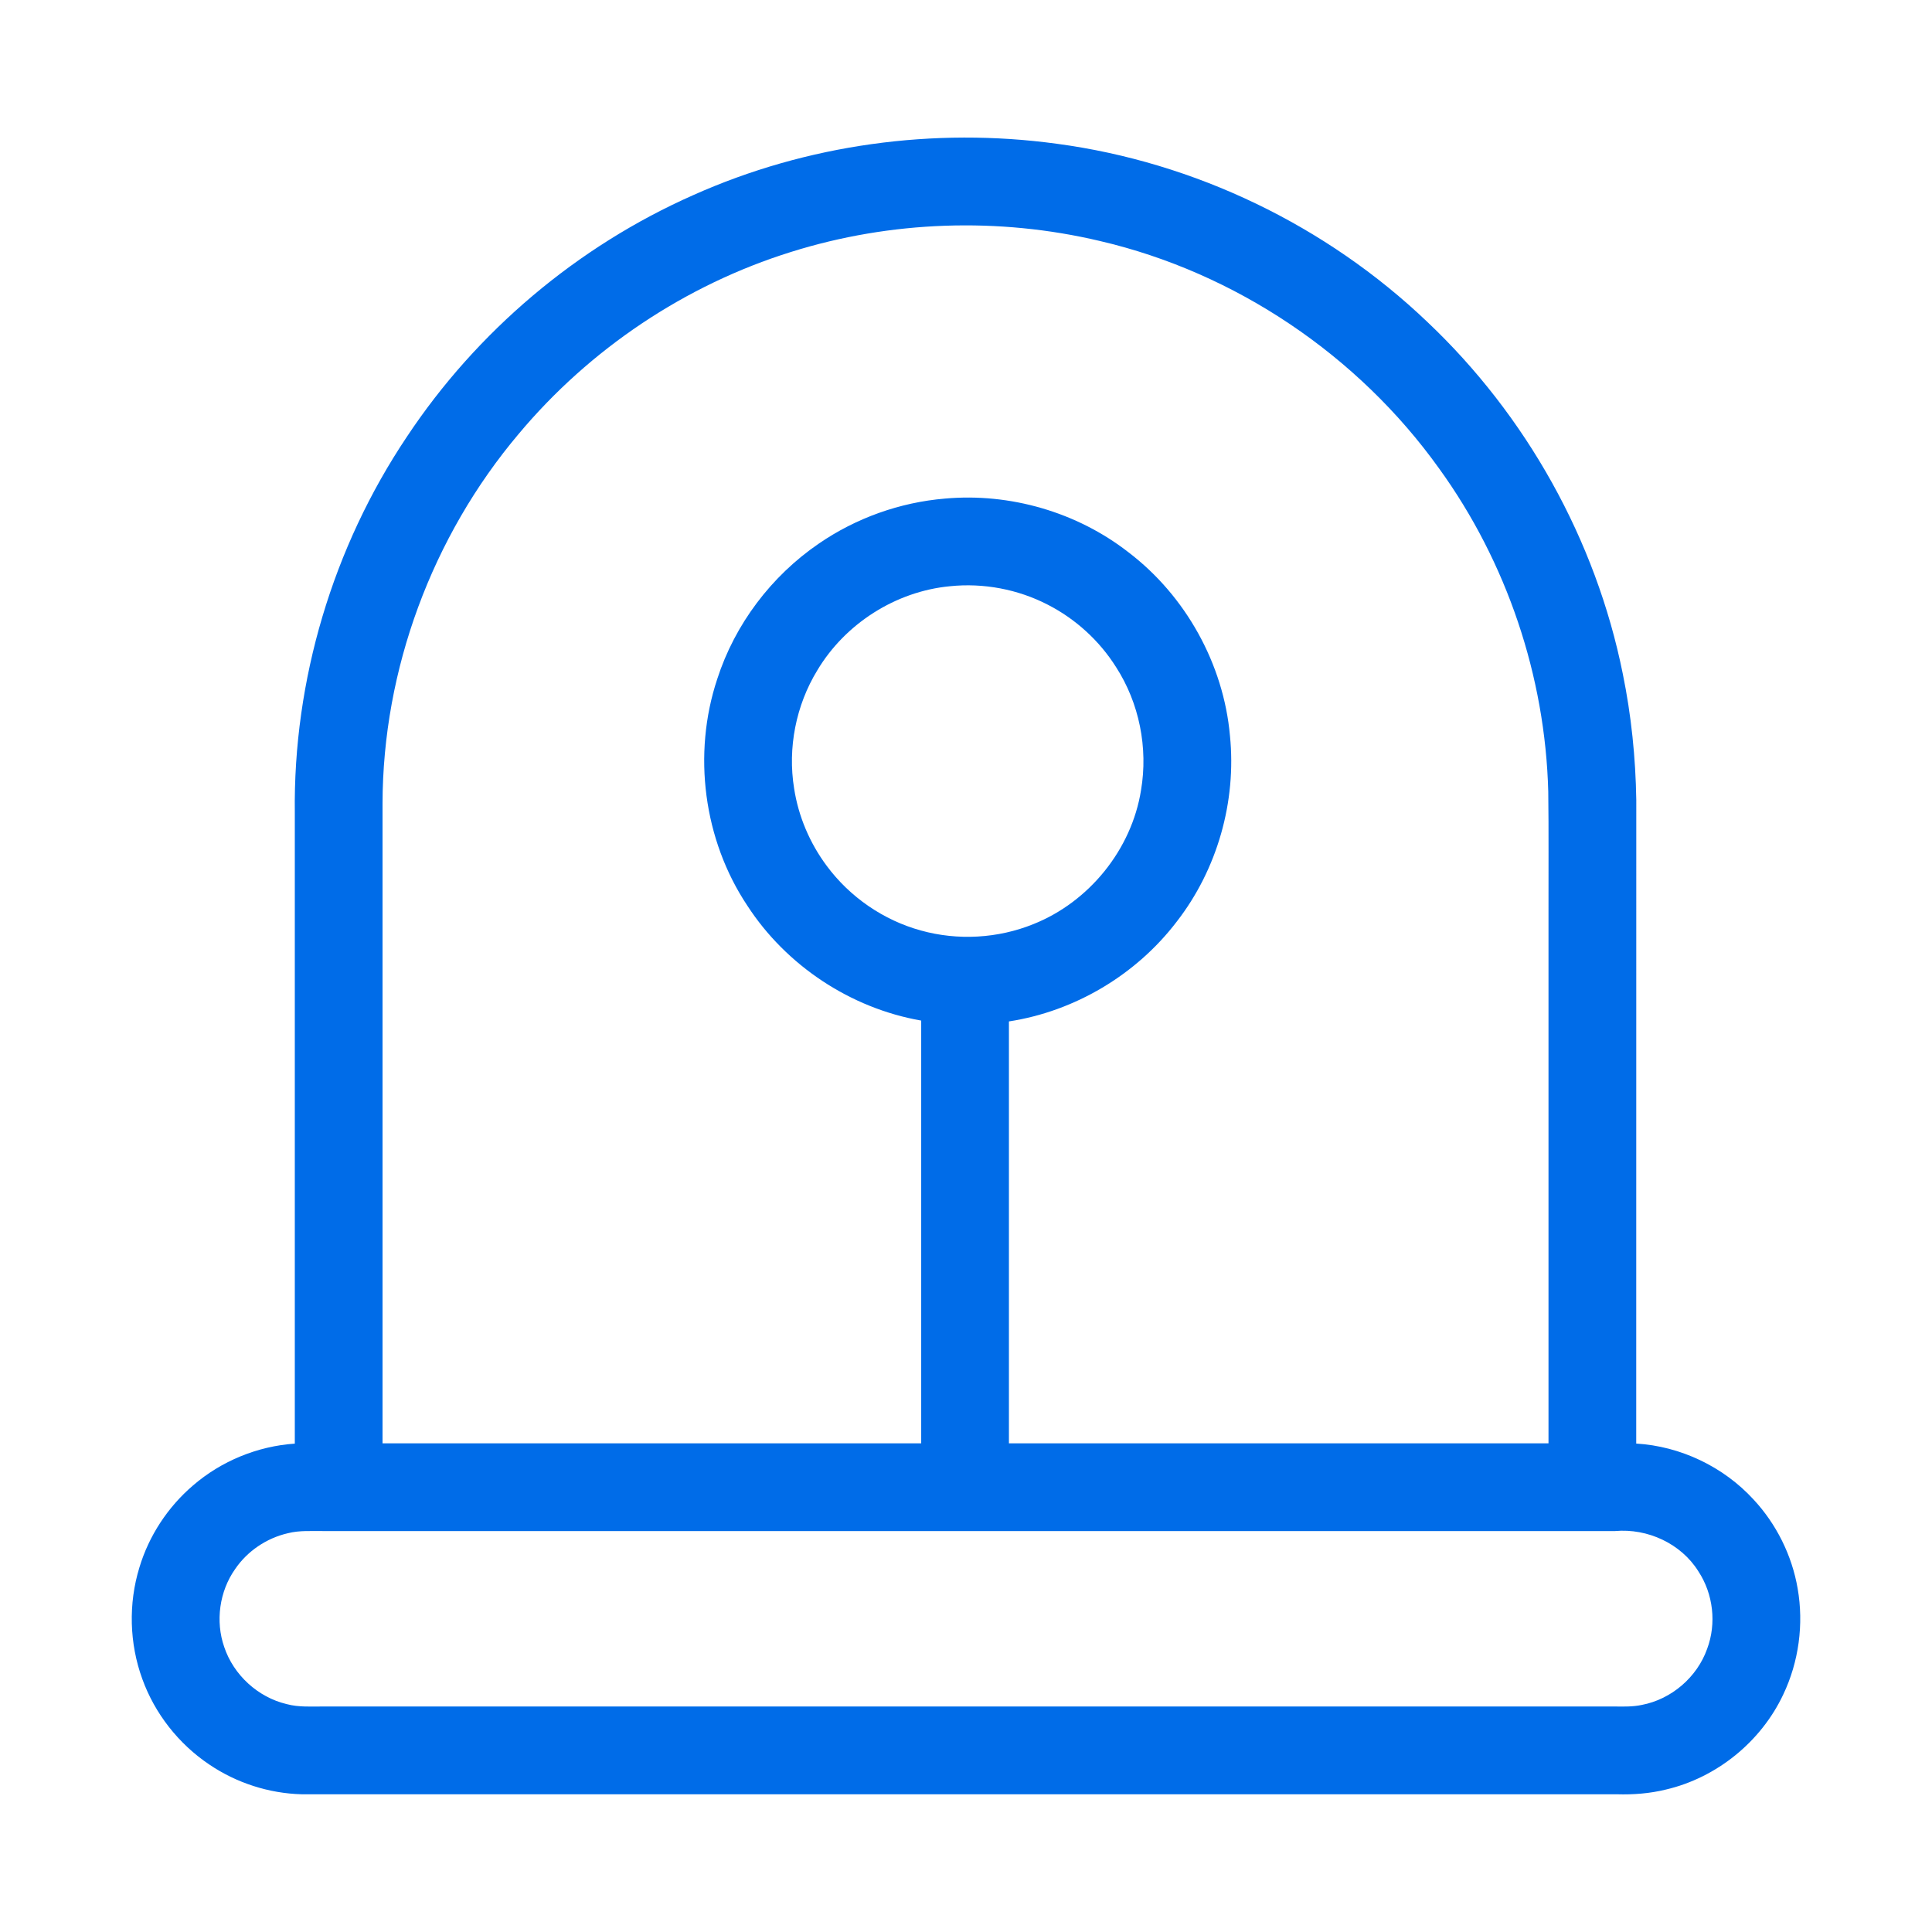 <svg xmlns="http://www.w3.org/2000/svg" xmlns:xlink="http://www.w3.org/1999/xlink" width="32" height="32" viewBox="0 0 32 32" fill="none">
<path d="M11.482 3.232C13.357 2.393 15.469 2.103 17.503 2.381C19.791 2.686 21.97 3.737 23.639 5.33C25.28 6.881 26.432 8.944 26.878 11.158C27.019 11.846 27.091 12.548 27.102 13.25C27.101 16.804 27.102 20.357 27.101 23.91C27.835 23.954 28.544 24.293 29.041 24.833C29.422 25.241 29.681 25.762 29.775 26.312C29.878 26.903 29.794 27.525 29.536 28.067C29.168 28.849 28.433 29.445 27.591 29.641C27.326 29.706 27.053 29.727 26.782 29.719L5 29.719C4.455 29.705 3.916 29.531 3.465 29.225C2.959 28.885 2.564 28.383 2.357 27.809C2.142 27.22 2.125 26.561 2.309 25.962C2.467 25.436 2.781 24.959 3.198 24.603C3.666 24.199 4.266 23.953 4.883 23.911C4.883 20.43 4.883 16.948 4.883 13.467C4.855 11.267 5.513 9.064 6.738 7.236C7.897 5.488 9.563 4.081 11.482 3.232ZM13.105 4.172C11.353 4.718 9.768 5.78 8.591 7.187C7.158 8.884 6.339 11.09 6.336 13.312C6.336 16.843 6.336 20.375 6.336 23.906L15.258 23.906C15.258 21.572 15.258 19.238 15.258 16.904C14.09 16.7 13.023 15.994 12.378 15C11.652 13.911 11.467 12.487 11.88 11.246C12.172 10.34 12.776 9.541 13.562 9.004C14.178 8.58 14.907 8.32 15.653 8.258C16.73 8.161 17.84 8.483 18.693 9.149C19.64 9.871 20.266 10.999 20.372 12.186C20.482 13.276 20.162 14.402 19.489 15.267C18.819 16.145 17.803 16.75 16.711 16.918C16.711 19.247 16.711 21.577 16.711 23.906C19.69 23.906 22.669 23.907 25.648 23.906C25.648 20.969 25.648 18.032 25.648 15.096C25.646 14.434 25.653 13.773 25.644 13.111C25.594 11.2 24.957 9.31 23.837 7.761C22.495 5.885 20.463 4.514 18.215 3.991C16.536 3.594 14.751 3.656 13.105 4.172ZM15.733 9.71C14.836 9.795 13.998 10.33 13.537 11.103C13.183 11.682 13.044 12.389 13.153 13.059C13.224 13.522 13.413 13.965 13.693 14.341C14.075 14.857 14.633 15.242 15.253 15.412C15.864 15.582 16.53 15.544 17.117 15.306C18.04 14.938 18.743 14.07 18.899 13.088C19.018 12.388 18.87 11.644 18.484 11.047C18.209 10.611 17.815 10.252 17.357 10.017C16.861 9.76 16.288 9.652 15.733 9.71ZM4.764 25.396C4.415 25.477 4.097 25.691 3.895 25.988C3.634 26.357 3.565 26.853 3.714 27.28C3.869 27.743 4.272 28.112 4.747 28.225C4.952 28.281 5.166 28.263 5.376 28.265L26.75 28.265C26.898 28.267 27.047 28.27 27.193 28.239C27.683 28.146 28.11 27.78 28.276 27.309C28.433 26.89 28.377 26.401 28.131 26.027C27.844 25.566 27.288 25.311 26.751 25.359L5.374 25.359C5.17 25.362 4.964 25.344 4.764 25.396Z"   fill="#006CE8" >
</path>
</svg>
